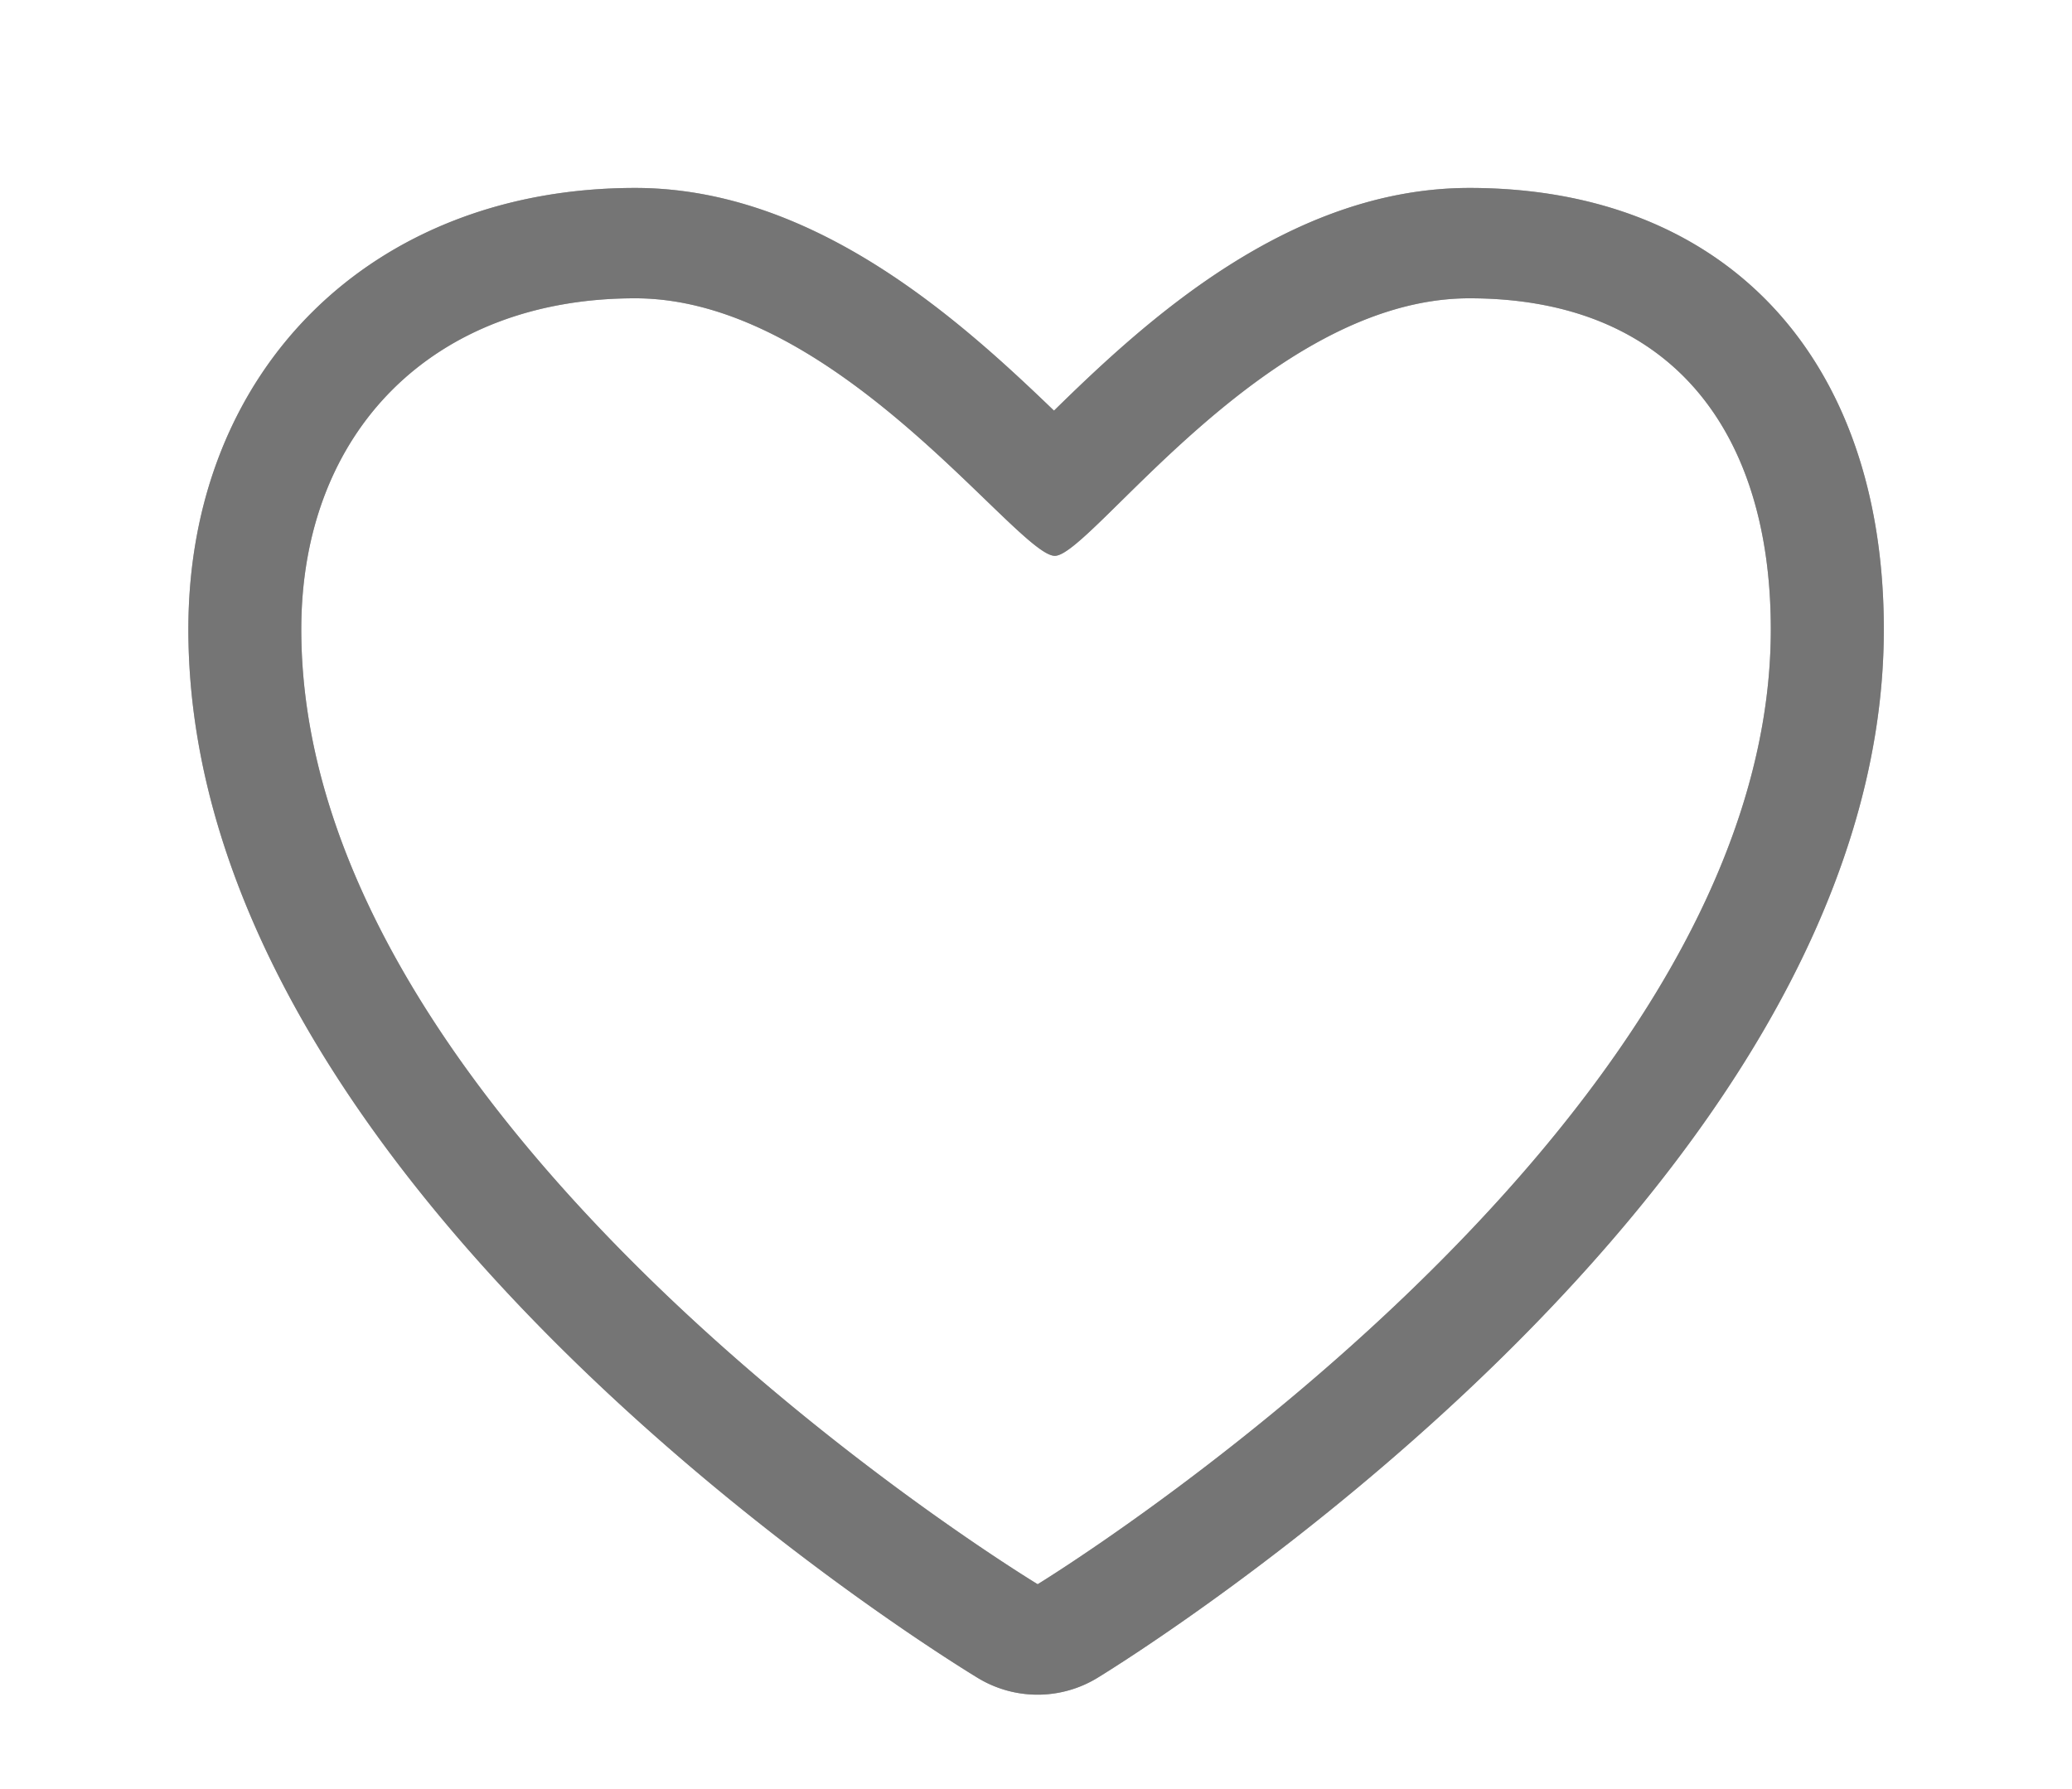 <svg xmlns="http://www.w3.org/2000/svg" xmlns:xlink="http://www.w3.org/1999/xlink" width="22" height="19" viewBox="0 0 22 19">
    <defs>
        <path id="a" d="M15.601 1.996c2.715 0 4.401 1.796 4.401 4.688 0 5.96-8.007 10.925-8.348 11.134a1.222 1.222 0 0 1-1.27.003C10.043 17.614 2 12.679 2 6.684c0-2.76 1.951-4.688 4.745-4.688 1.915 0 3.474 1.43 4.446 2.365.962-.943 2.496-2.365 4.411-2.365zm-4.584 14.829s7.785-4.76 7.785-10.141c0-2.098-1.052-3.516-3.2-3.516-2.149 0-4.017 2.735-4.402 2.735-.398 0-2.307-2.735-4.456-2.735-2.148 0-3.545 1.418-3.545 3.516 0 5.412 7.818 10.14 7.818 10.14z"/>
    </defs>
    <g fill="none" fill-rule="evenodd">
        <use fill="#AAA" xlink:href="#a"/>
        <use fill="#757575" xlink:href="#a"/>
    </g>
</svg>
